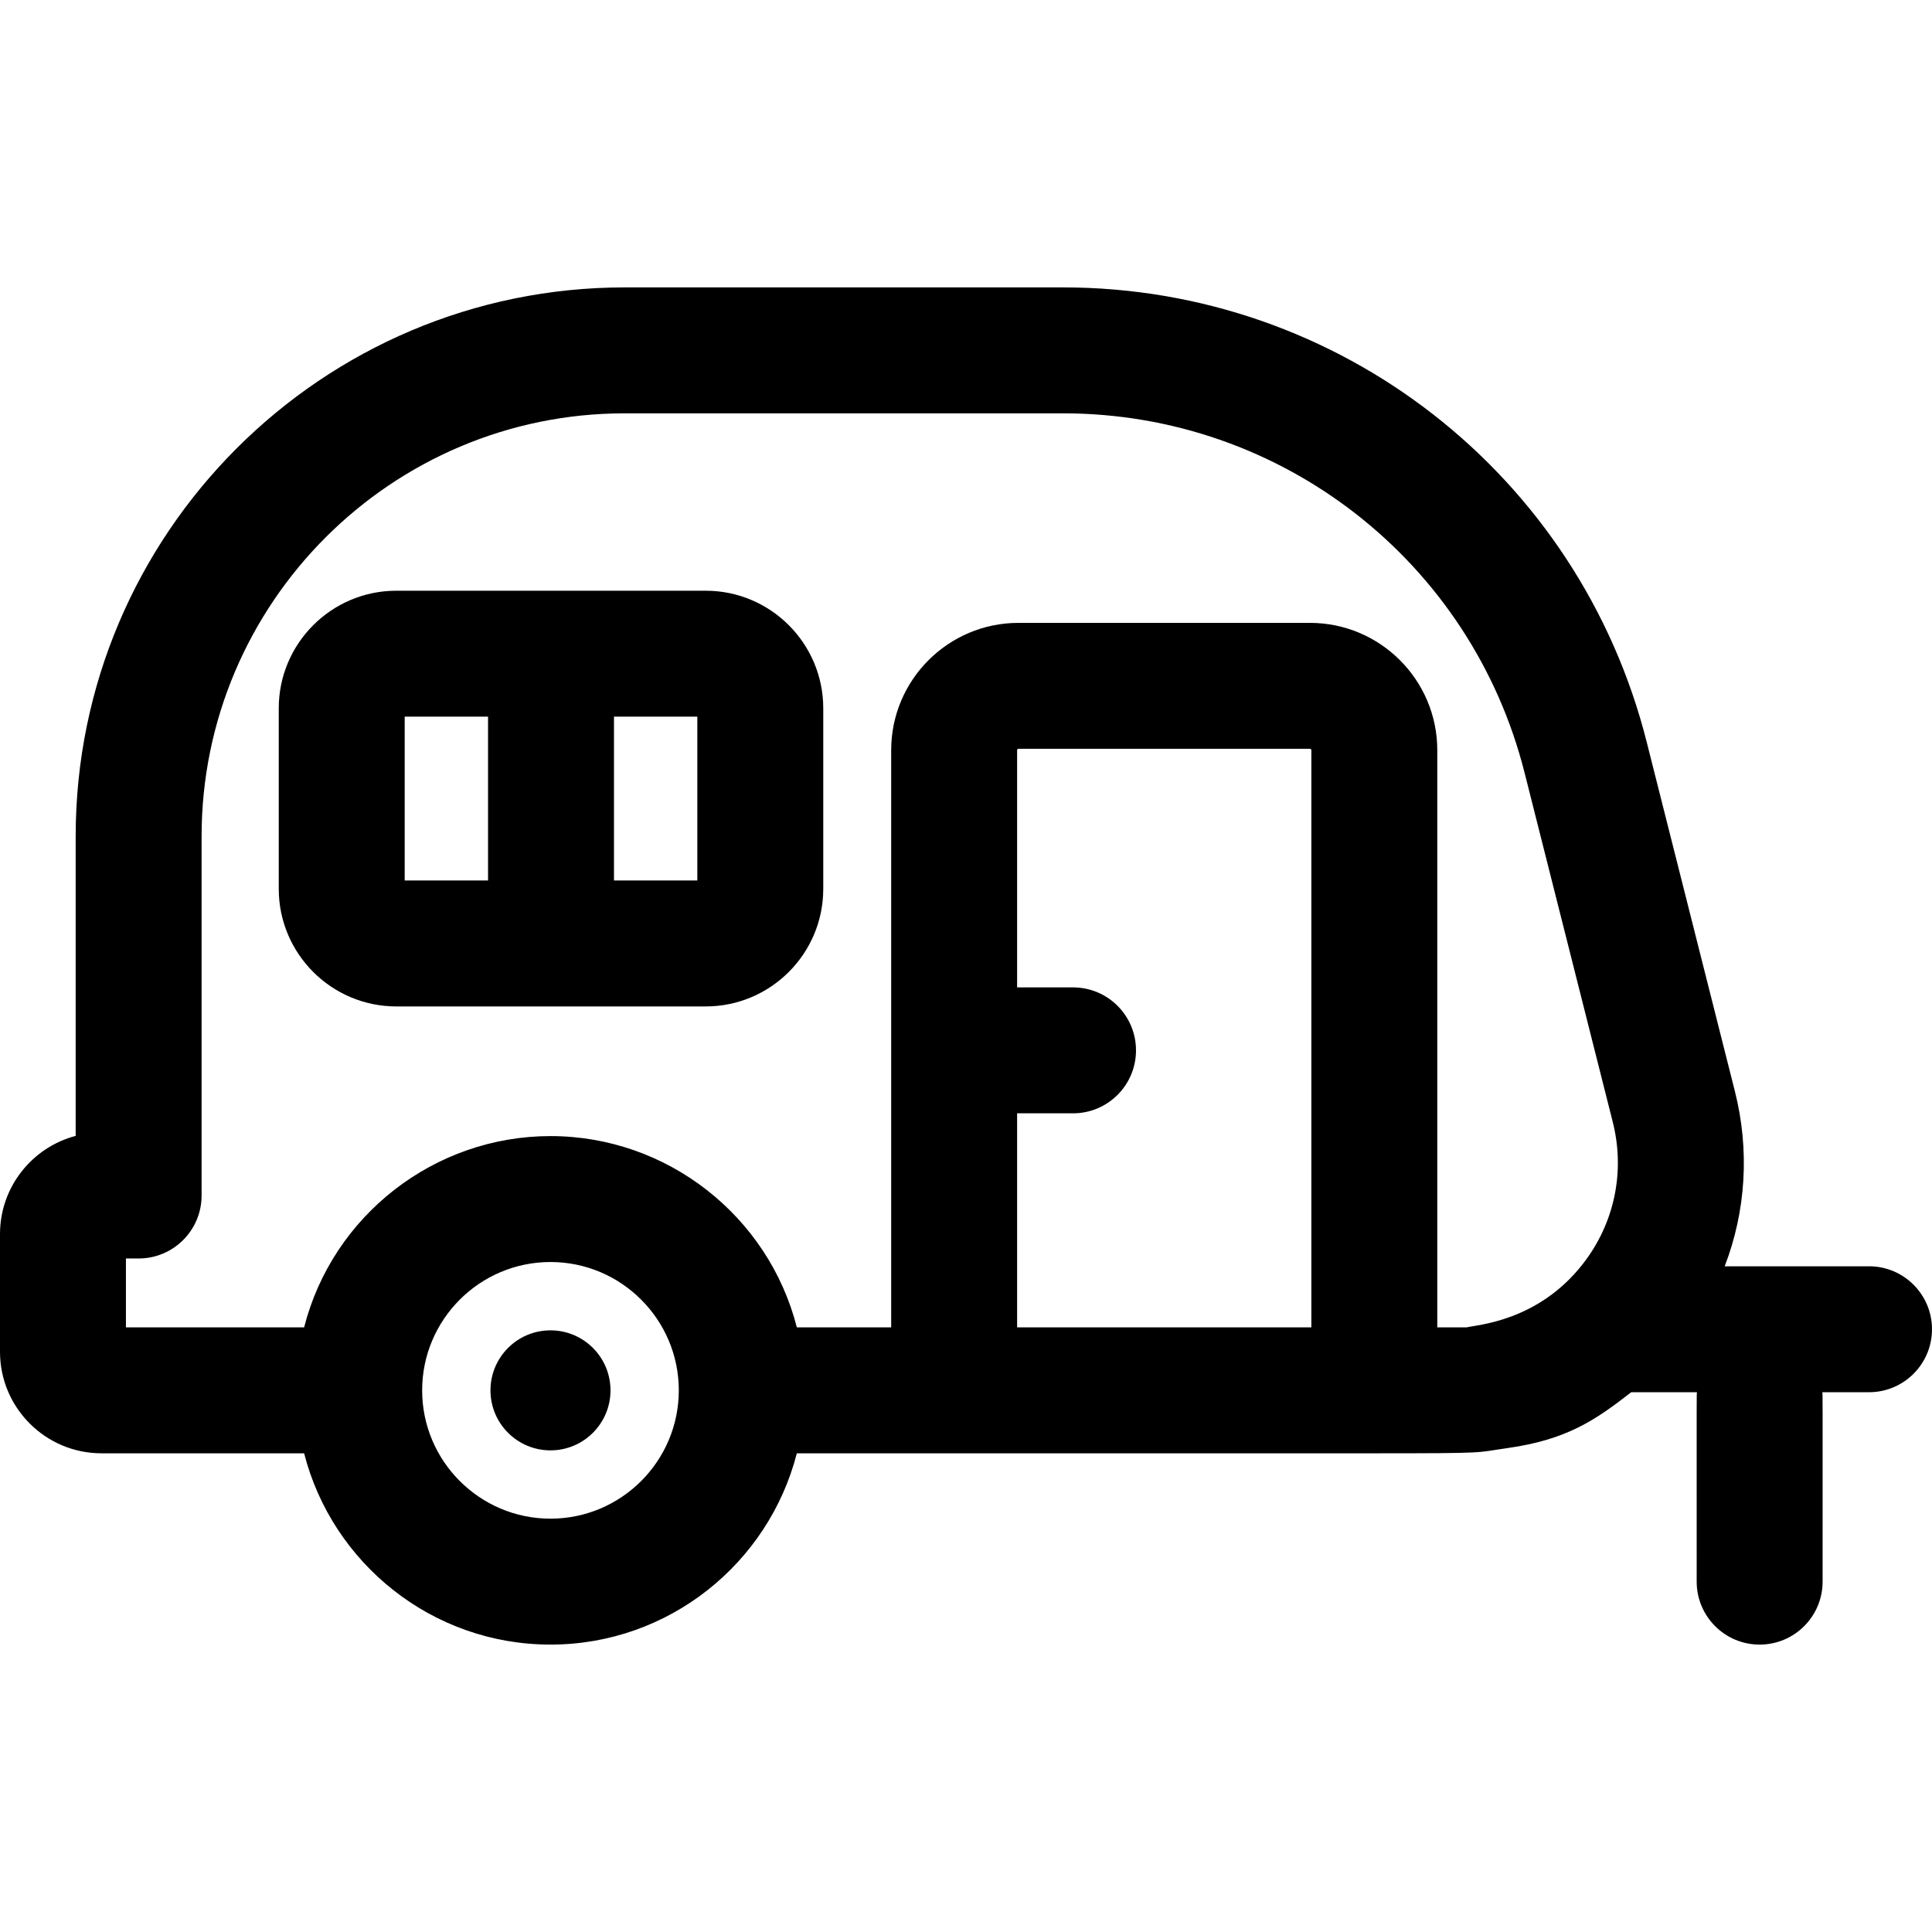 <?xml version="1.0" encoding="iso-8859-1"?>
<!-- Generator: Adobe Illustrator 19.0.0, SVG Export Plug-In . SVG Version: 6.00 Build 0)  -->
<svg version="1.1" id="Layer_1" xmlns="http://www.w3.org/2000/svg" xmlns:xlink="http://www.w3.org/1999/xlink" x="0px" y="0px"
	 viewBox="0 0 512.001 512.001" style="enable-background:new 0 0 512.001 512.001;" xml:space="preserve">
<g>
	<g>
		<circle cx="145.884" cy="368.46" r="15.904"/>
	</g>
</g>
<g>
	<g>
		<path d="M187.024,156.548h-82.002c-17.175,0-31.148,13.973-31.148,31.148v47.871c0,17.175,13.973,31.148,31.148,31.148h82.002
			c17.175,0,31.148-13.973,31.148-31.148v-47.871C218.172,170.52,204.2,156.548,187.024,156.548z M129.337,233.342h-22.09v-43.422
			h22.09V233.342z M184.799,233.342h-22.088V189.92h22.088V233.342z"/>
	</g>
</g>
<g>
	<g>
		<path d="M495.314,335.58h-38.251c5.618-14.621,6.656-30.721,2.698-46.397l-23.372-92.563
			C418.48,125.698,354.885,76.165,281.737,76.165H165.542c-80.223,0-145.489,65.259-145.489,145.472v79.384
			C8.526,304.055,0,314.567,0,327.033v31.215c0,14.83,12.064,26.894,26.894,26.894h53.701c7.444,29.109,33.89,50.693,65.286,50.693
			c31.396,0,57.842-21.586,65.286-50.693h41.691H364.21c31.061,0,26.515-0.15,35.249-1.379c15.761-2.218,23.284-7.38,32.832-14.81
			h17.422c-0.108,1.23-0.075-2.679-0.075,50.196c0,9.215,7.471,16.686,16.687,16.686c9.215,0,16.686-7.471,16.686-16.686
			c0-52.876,0.033-48.965-0.075-50.196h12.378c9.215,0,16.686-7.471,16.686-16.686C512.001,343.051,504.529,335.58,495.314,335.58z
			 M145.882,402.463c-18.751,0-34.007-15.256-34.007-34.007c0-18.751,15.256-34.007,34.007-34.007s34.007,15.256,34.007,34.007
			C179.889,387.207,164.633,402.463,145.882,402.463z M347.523,351.769h-77.978v-56.727h0.001h14.82
			c9.215,0,16.686-7.471,16.686-16.686s-7.471-16.686-16.686-16.686h-14.82v-62.866c0-0.199,0.161-0.36,0.359-0.36h77.258
			c0.199,0,0.359,0.161,0.359,0.36V351.769z M419.505,334.918c-11.941,15.33-28.117,16.155-30.847,16.851h-7.763V198.803
			c0-18.601-15.132-33.733-33.732-33.733h-77.258c-18.601,0-33.732,15.132-33.732,33.733v152.966h-25.002
			c-7.506-29.459-34.32-50.693-65.289-50.693c-30.777,0-57.735,21.045-65.289,50.693H33.373v-18.257h3.365
			c9.215,0,16.687-7.471,16.687-16.686v-95.189c0-61.811,50.295-112.099,112.116-112.099h116.196
			c57.843,0,108.132,39.169,122.293,95.252l23.372,92.563C430.726,310.517,427.847,324.208,419.505,334.918z"/>
	</g>
</g>
<g>
</g>
<g>
</g>
<g>
</g>
<g>
</g>
<g>
</g>
<g>
</g>
<g>
</g>
<g>
</g>
<g>
</g>
<g>
</g>
<g>
</g>
<g>
</g>
<g>
</g>
<g>
</g>
<g>
</g>
</svg>
